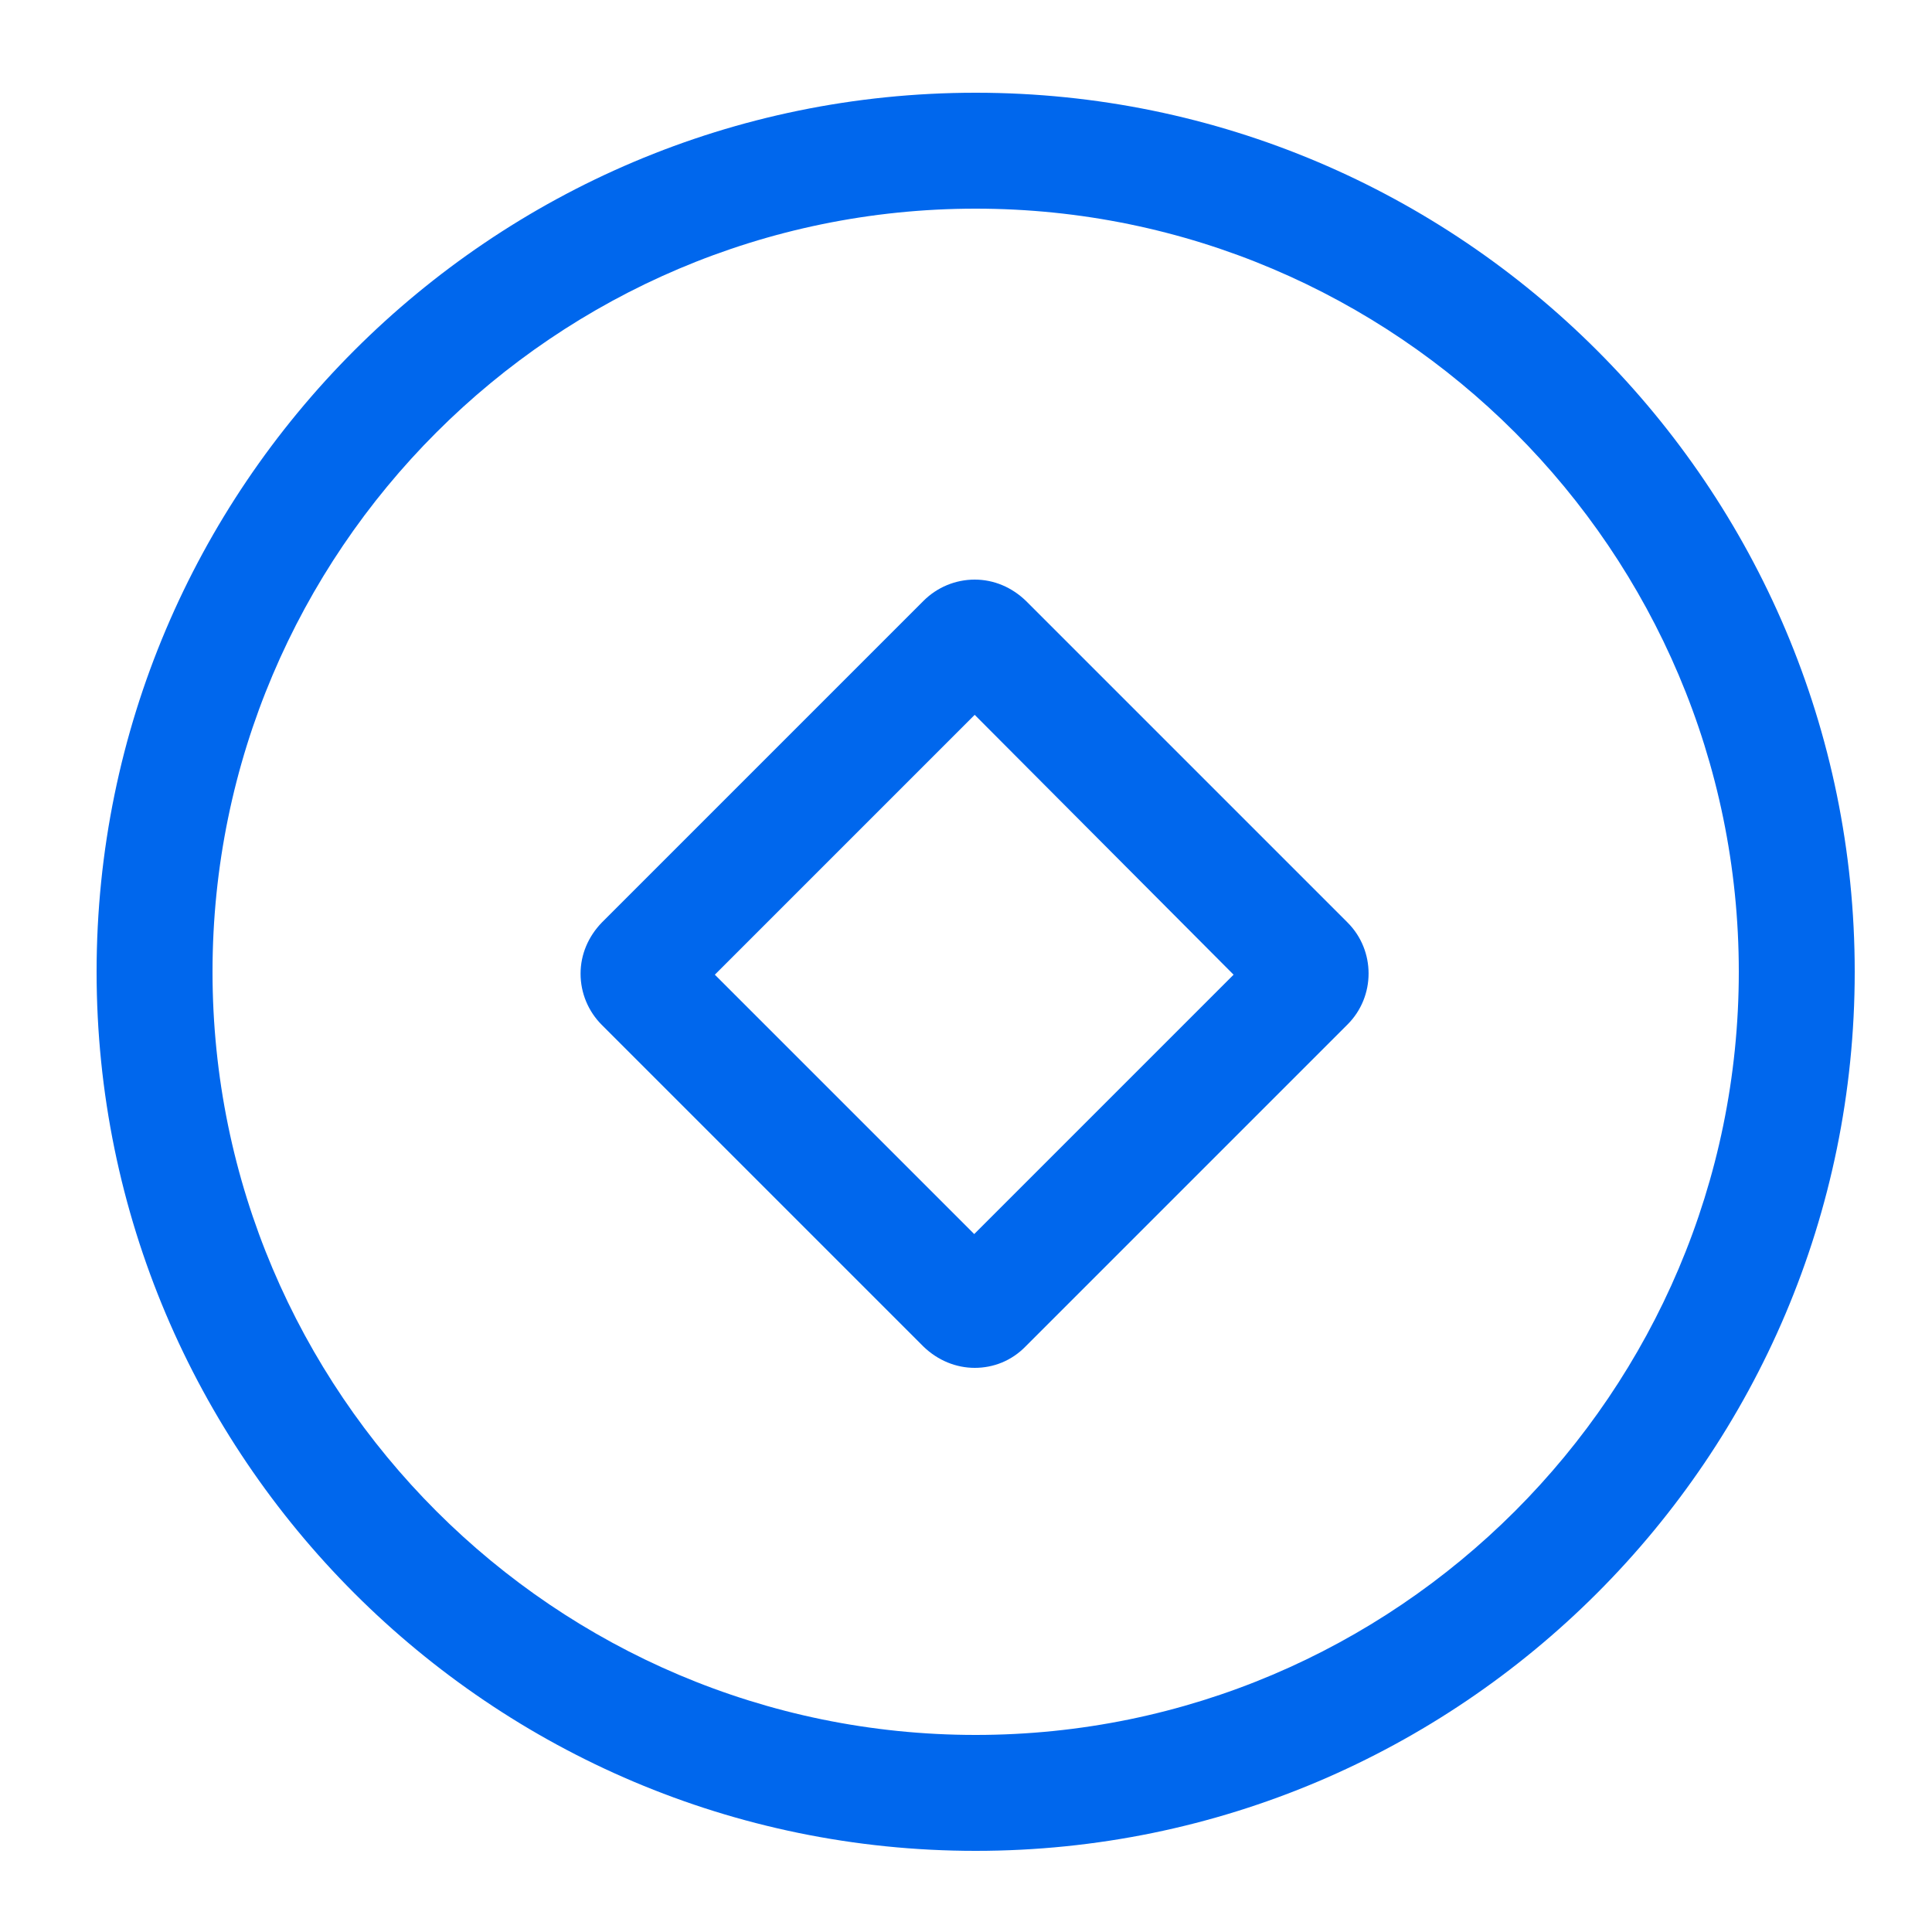 <?xml version="1.0" standalone="no"?><!DOCTYPE svg PUBLIC "-//W3C//DTD SVG 1.1//EN" "http://www.w3.org/Graphics/SVG/1.1/DTD/svg11.dtd"><svg t="1735632330016" class="icon" viewBox="0 0 1024 1024" version="1.1" xmlns="http://www.w3.org/2000/svg" p-id="1850" xmlns:xlink="http://www.w3.org/1999/xlink" width="200" height="200"><path d="M517.12 980.992c-257.024 0-465.92-208.896-465.92-465.92s208.896-465.92 465.92-465.92 465.92 208.896 465.92 465.92-208.896 465.92-465.92 465.92z m0-870.4c-222.976 0-404.48 181.504-404.48 404.48s181.504 404.48 404.48 404.48 404.48-181.504 404.48-404.48-181.504-404.48-404.48-404.48z" fill="#0067ed" p-id="1851"></path><path d="M516.608 724.992c-9.728 0-19.456-3.84-27.136-11.264l-170.496-170.496c-7.168-7.168-11.264-16.896-11.264-27.136s4.096-19.712 11.264-27.136l170.496-170.496c7.168-7.168 16.896-11.264 27.136-11.264s19.712 4.096 27.136 11.264L714.24 488.96c14.848 14.848 14.848 39.168 0 54.016l-170.496 170.496c-7.68 7.936-17.408 11.52-27.136 11.52zM378.88 516.608l137.472 137.472 137.472-137.472-137.216-137.728-137.728 137.728z" fill="#0067ed" p-id="1852"></path></svg>